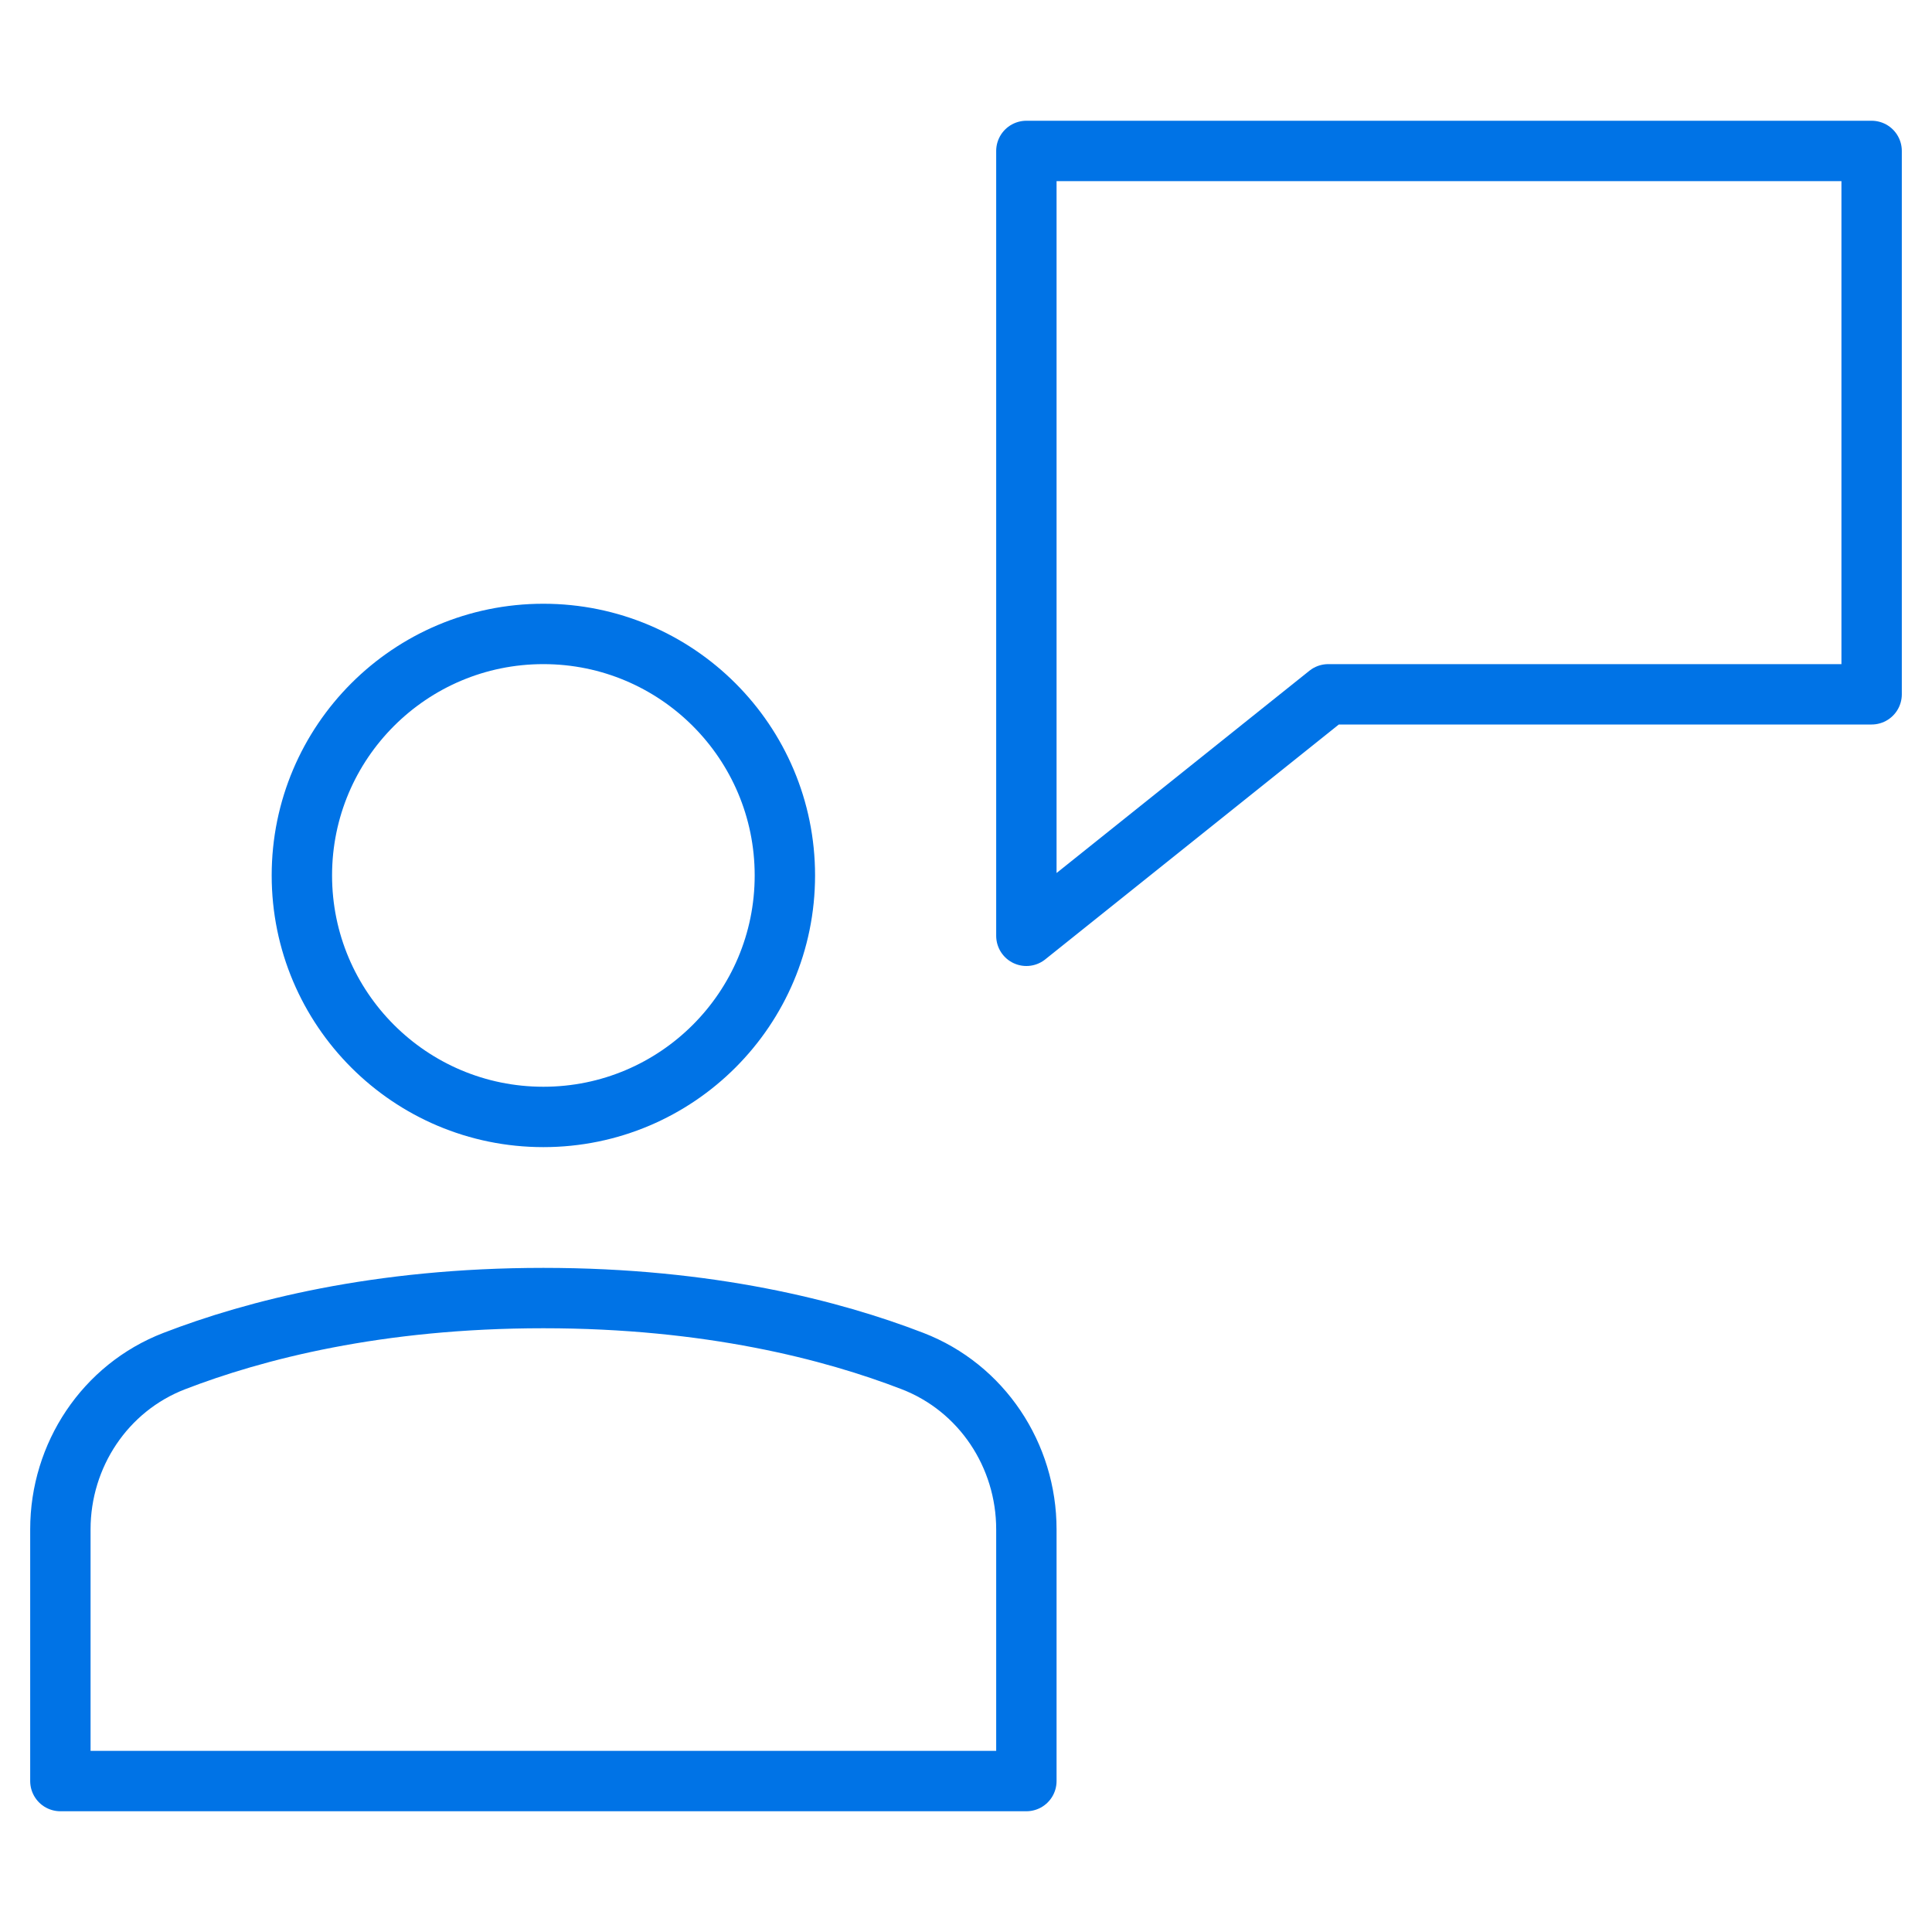<svg width="64" height="64" xmlns="http://www.w3.org/2000/svg"><g fill="none" fill-rule="evenodd"><path d="M0 0h64v64H0z"/><path stroke="#0073E6" stroke-width="2" stroke-linecap="round" stroke-linejoin="round" d="M34 5v26l10-8h18V5z"/><circle stroke="#0073E6" stroke-width="2" stroke-linecap="round" stroke-linejoin="round" cx="18" cy="29" r="8"/><path d="M34 59H2v-8.338c0-2.457 1.478-4.69 3.771-5.574C8.435 44.059 12.511 43 18 43c5.489 0 9.565 1.059 12.229 2.087 2.293.885 3.771 3.117 3.771 5.575V59z" stroke="#0073E6" stroke-width="2" stroke-linecap="round" stroke-linejoin="round"/></g></svg>